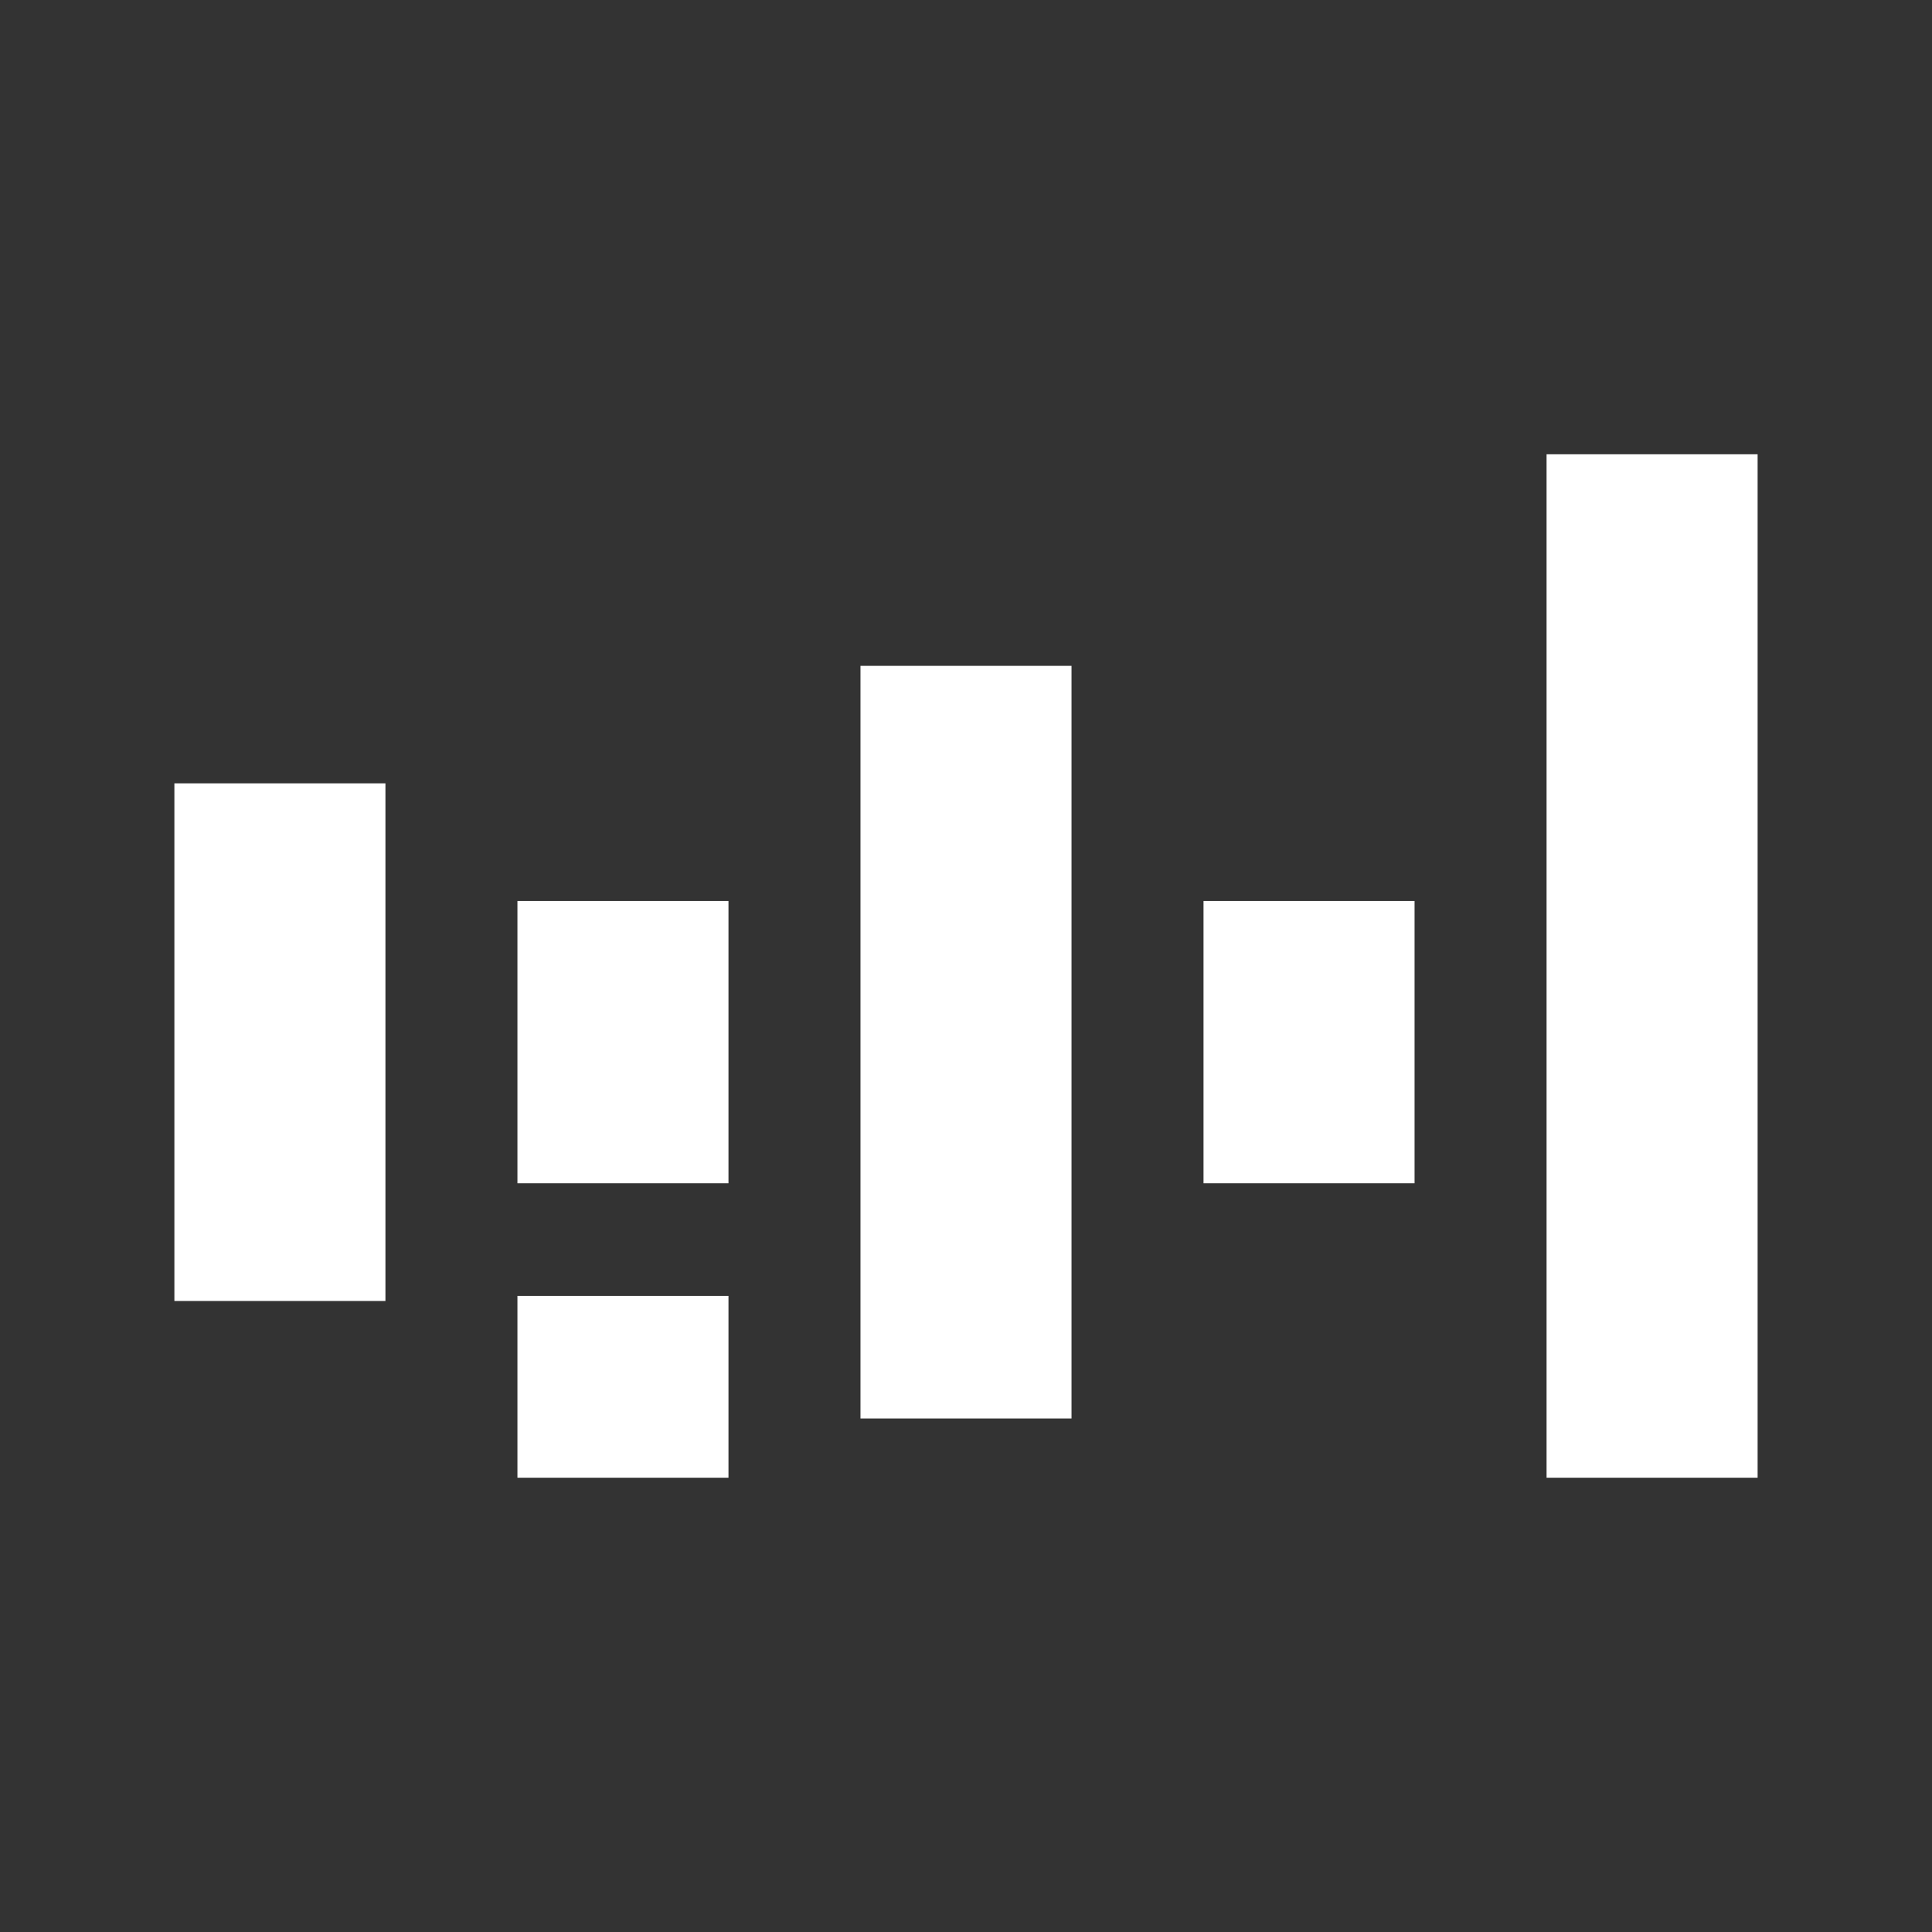 <svg id="Layer_1" data-name="Layer 1" xmlns="http://www.w3.org/2000/svg" viewBox="0 0 680 680"><rect x="0" y="0" width="680" height="680" fill="#333333" stroke="none"/><defs><style>.cls-1{fill:#fff;}</style></defs><path class="cls-1" d="M302.86,234.35h74.28V499.26H302.86Z"/><path class="cls-1" d="M423.6,317.13h74.28v99.35H423.6Z"/><path class="cls-1" d="M544.34,159.89h74.28V520.11H544.34Z"/><path class="cls-1" d="M182.12,317.13H256.4v99.35H182.12Z"/><rect class="cls-1" x="182.12" y="456.12" width="74.28" height="63.99"/><path class="cls-1" d="M135.66,457.9H61.38V275.71h74.28Z"/></svg>